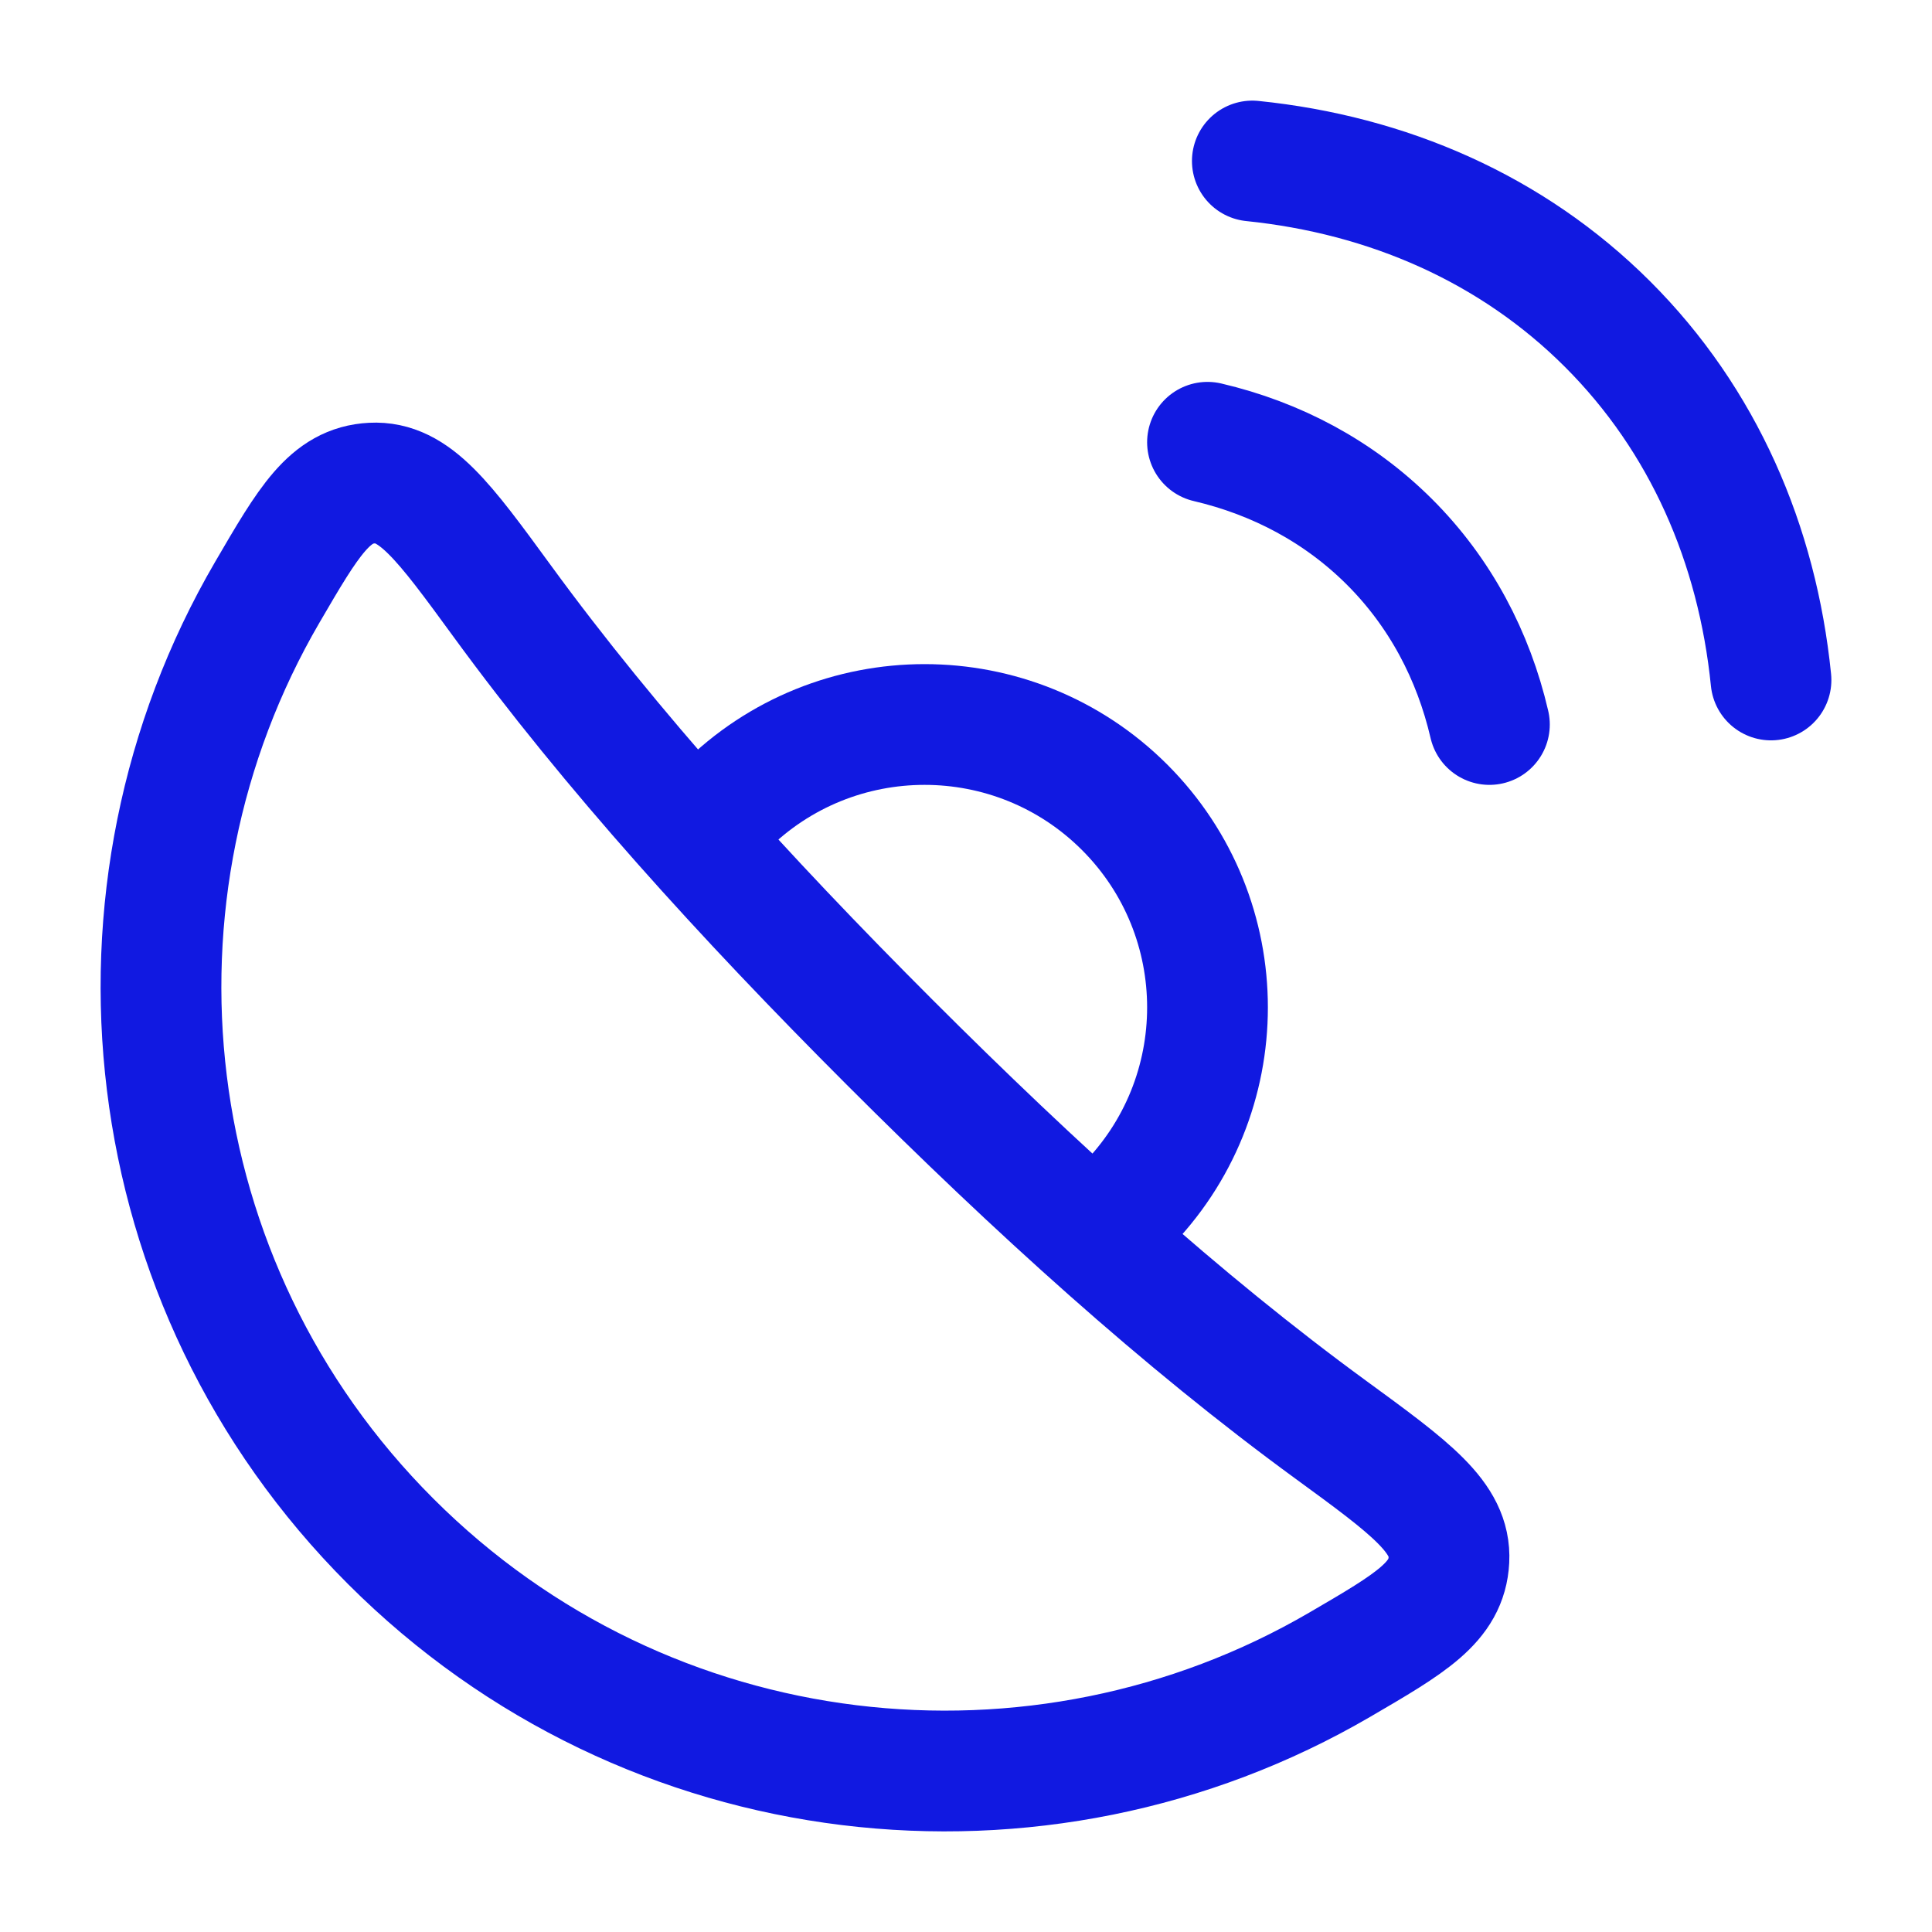 <svg width="24" height="24" viewBox="0 0 24 24" fill="none" xmlns="http://www.w3.org/2000/svg">
<path d="M9 10.029C10.373 8.657 12.598 8.657 13.971 10.029C15.343 11.402 15.343 13.627 13.971 15" stroke="#1119E1" stroke-width="1.5"/>
<path d="M4.853 19.147C8.049 22.343 12.913 22.854 16.642 20.68C17.529 20.163 17.972 19.904 17.999 19.378C18.026 18.852 17.528 18.488 16.531 17.76C14.683 16.411 12.864 14.76 11.052 12.948C9.24 11.136 7.589 9.317 6.24 7.469C5.512 6.472 5.148 5.974 4.622 6.001C4.096 6.028 3.837 6.471 3.32 7.358C1.146 11.087 1.657 15.951 4.853 19.147Z" stroke="#1119E1" stroke-width="1.5" stroke-linejoin="round"/>
<path d="M15.557 2C17.237 2.172 18.781 2.84 19.969 4.026C21.161 5.216 21.83 6.763 22 8.447M18.502 9C18.303 8.143 17.891 7.361 17.26 6.731C16.631 6.104 15.854 5.694 15 5.494" stroke="#1119E1" stroke-width="1.5" stroke-linecap="round"/>
</svg>
